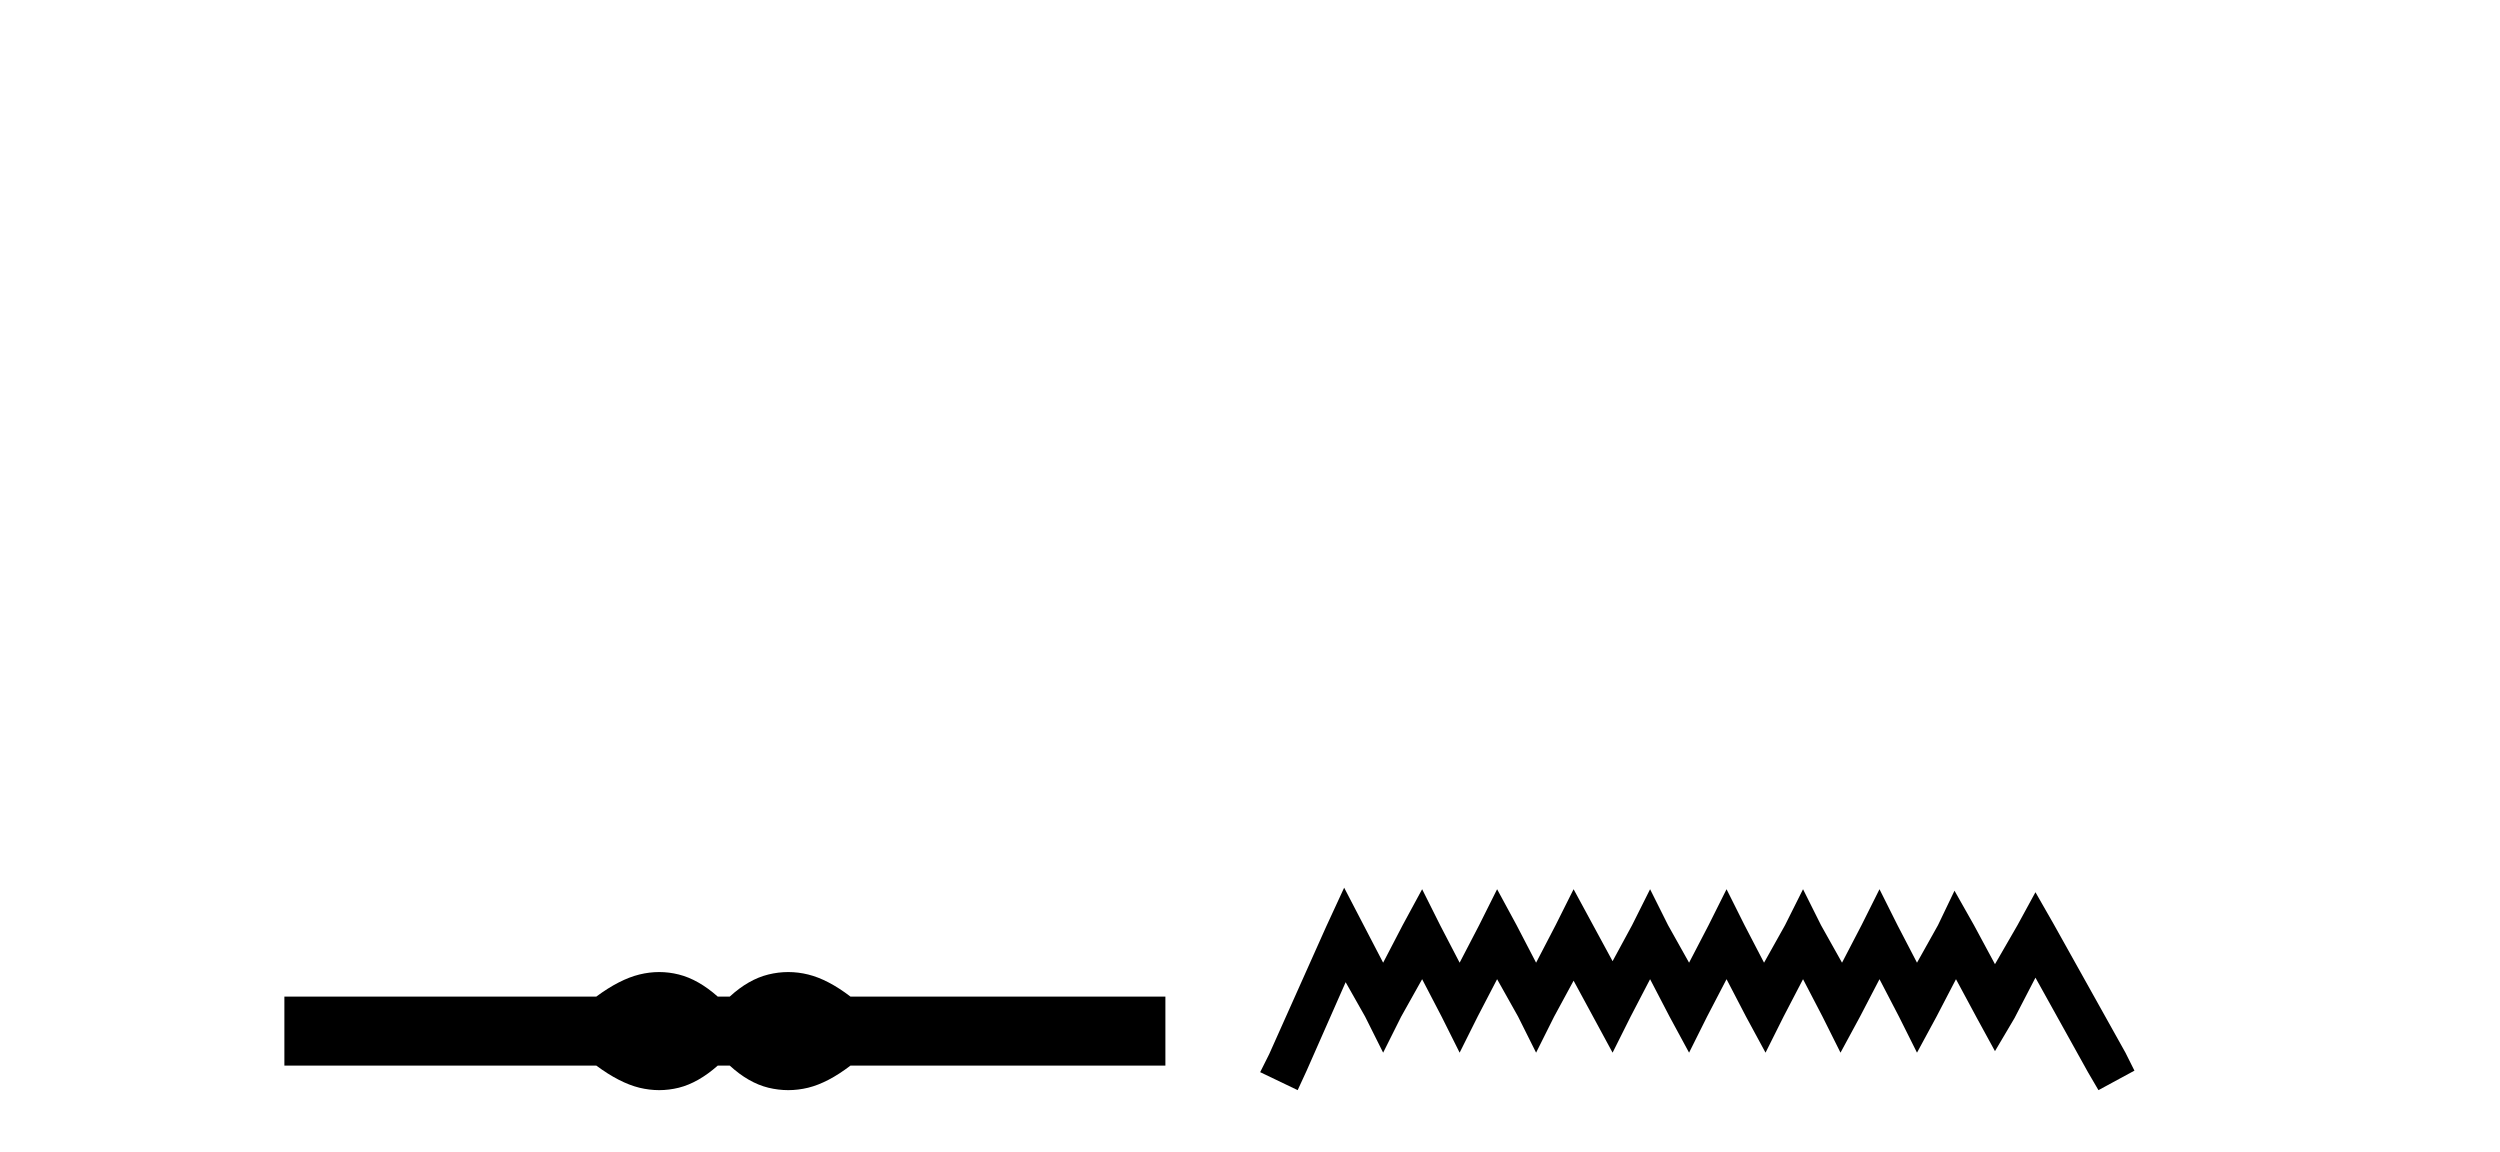 <?xml version='1.0' encoding='UTF-8' standalone='yes'?><svg xmlns='http://www.w3.org/2000/svg' xmlns:xlink='http://www.w3.org/1999/xlink' width='89.0' height='41.0' ><path d='M 23.467 34.605 C 23.233 34.605 22.999 34.634 22.763 34.692 C 22.291 34.808 21.78 35.07 21.228 35.479 L 10.124 35.479 L 10.124 37.935 L 21.228 37.935 C 21.78 38.344 22.291 38.607 22.763 38.723 C 22.999 38.78 23.233 38.809 23.467 38.809 C 23.701 38.809 23.933 38.78 24.164 38.723 C 24.627 38.607 25.09 38.344 25.552 37.935 L 25.979 37.935 C 26.424 38.344 26.883 38.607 27.354 38.723 C 27.59 38.78 27.826 38.809 28.061 38.809 C 28.297 38.809 28.533 38.78 28.769 38.723 C 29.24 38.607 29.743 38.344 30.277 37.935 L 41.488 37.935 L 41.488 35.479 L 30.277 35.479 C 29.743 35.07 29.24 34.808 28.769 34.692 C 28.533 34.634 28.297 34.605 28.061 34.605 C 27.826 34.605 27.59 34.634 27.354 34.692 C 26.883 34.808 26.424 35.07 25.979 35.479 L 25.552 35.479 C 25.09 35.07 24.627 34.808 24.164 34.692 C 23.933 34.634 23.701 34.605 23.467 34.605 Z' style='fill:#000000;stroke:none' /><path d='M 47.852 31.602 L 47.211 32.99 L 45.183 37.528 L 44.862 38.169 L 46.197 38.809 L 46.517 38.115 L 47.905 34.966 L 48.599 36.193 L 49.24 37.475 L 49.881 36.193 L 50.628 34.859 L 51.322 36.193 L 51.963 37.475 L 52.603 36.193 L 53.297 34.859 L 54.045 36.193 L 54.685 37.475 L 55.326 36.193 L 56.02 34.912 L 56.714 36.193 L 57.408 37.475 L 58.049 36.193 L 58.743 34.859 L 59.437 36.193 L 60.131 37.475 L 60.771 36.193 L 61.465 34.859 L 62.159 36.193 L 62.853 37.475 L 63.494 36.193 L 64.188 34.859 L 64.882 36.193 L 65.522 37.475 L 66.216 36.193 L 66.91 34.859 L 67.604 36.193 L 68.245 37.475 L 68.939 36.193 L 69.633 34.859 L 70.38 36.247 L 71.021 37.421 L 71.715 36.247 L 72.462 34.805 L 74.331 38.169 L 74.705 38.809 L 75.986 38.115 L 75.666 37.475 L 73.103 32.884 L 72.462 31.763 L 71.822 32.937 L 71.021 34.325 L 70.274 32.937 L 69.58 31.709 L 68.992 32.937 L 68.245 34.272 L 67.551 32.937 L 66.91 31.656 L 66.27 32.937 L 65.576 34.272 L 64.828 32.937 L 64.188 31.656 L 63.547 32.937 L 62.8 34.272 L 62.106 32.937 L 61.465 31.656 L 60.825 32.937 L 60.131 34.272 L 59.383 32.937 L 58.743 31.656 L 58.102 32.937 L 57.408 34.218 L 56.714 32.937 L 56.02 31.656 L 55.379 32.937 L 54.685 34.272 L 53.991 32.937 L 53.297 31.656 L 52.657 32.937 L 51.963 34.272 L 51.269 32.937 L 50.628 31.656 L 49.934 32.937 L 49.24 34.272 L 48.546 32.937 L 47.852 31.602 Z' style='fill:#000000;stroke:none' /></svg>